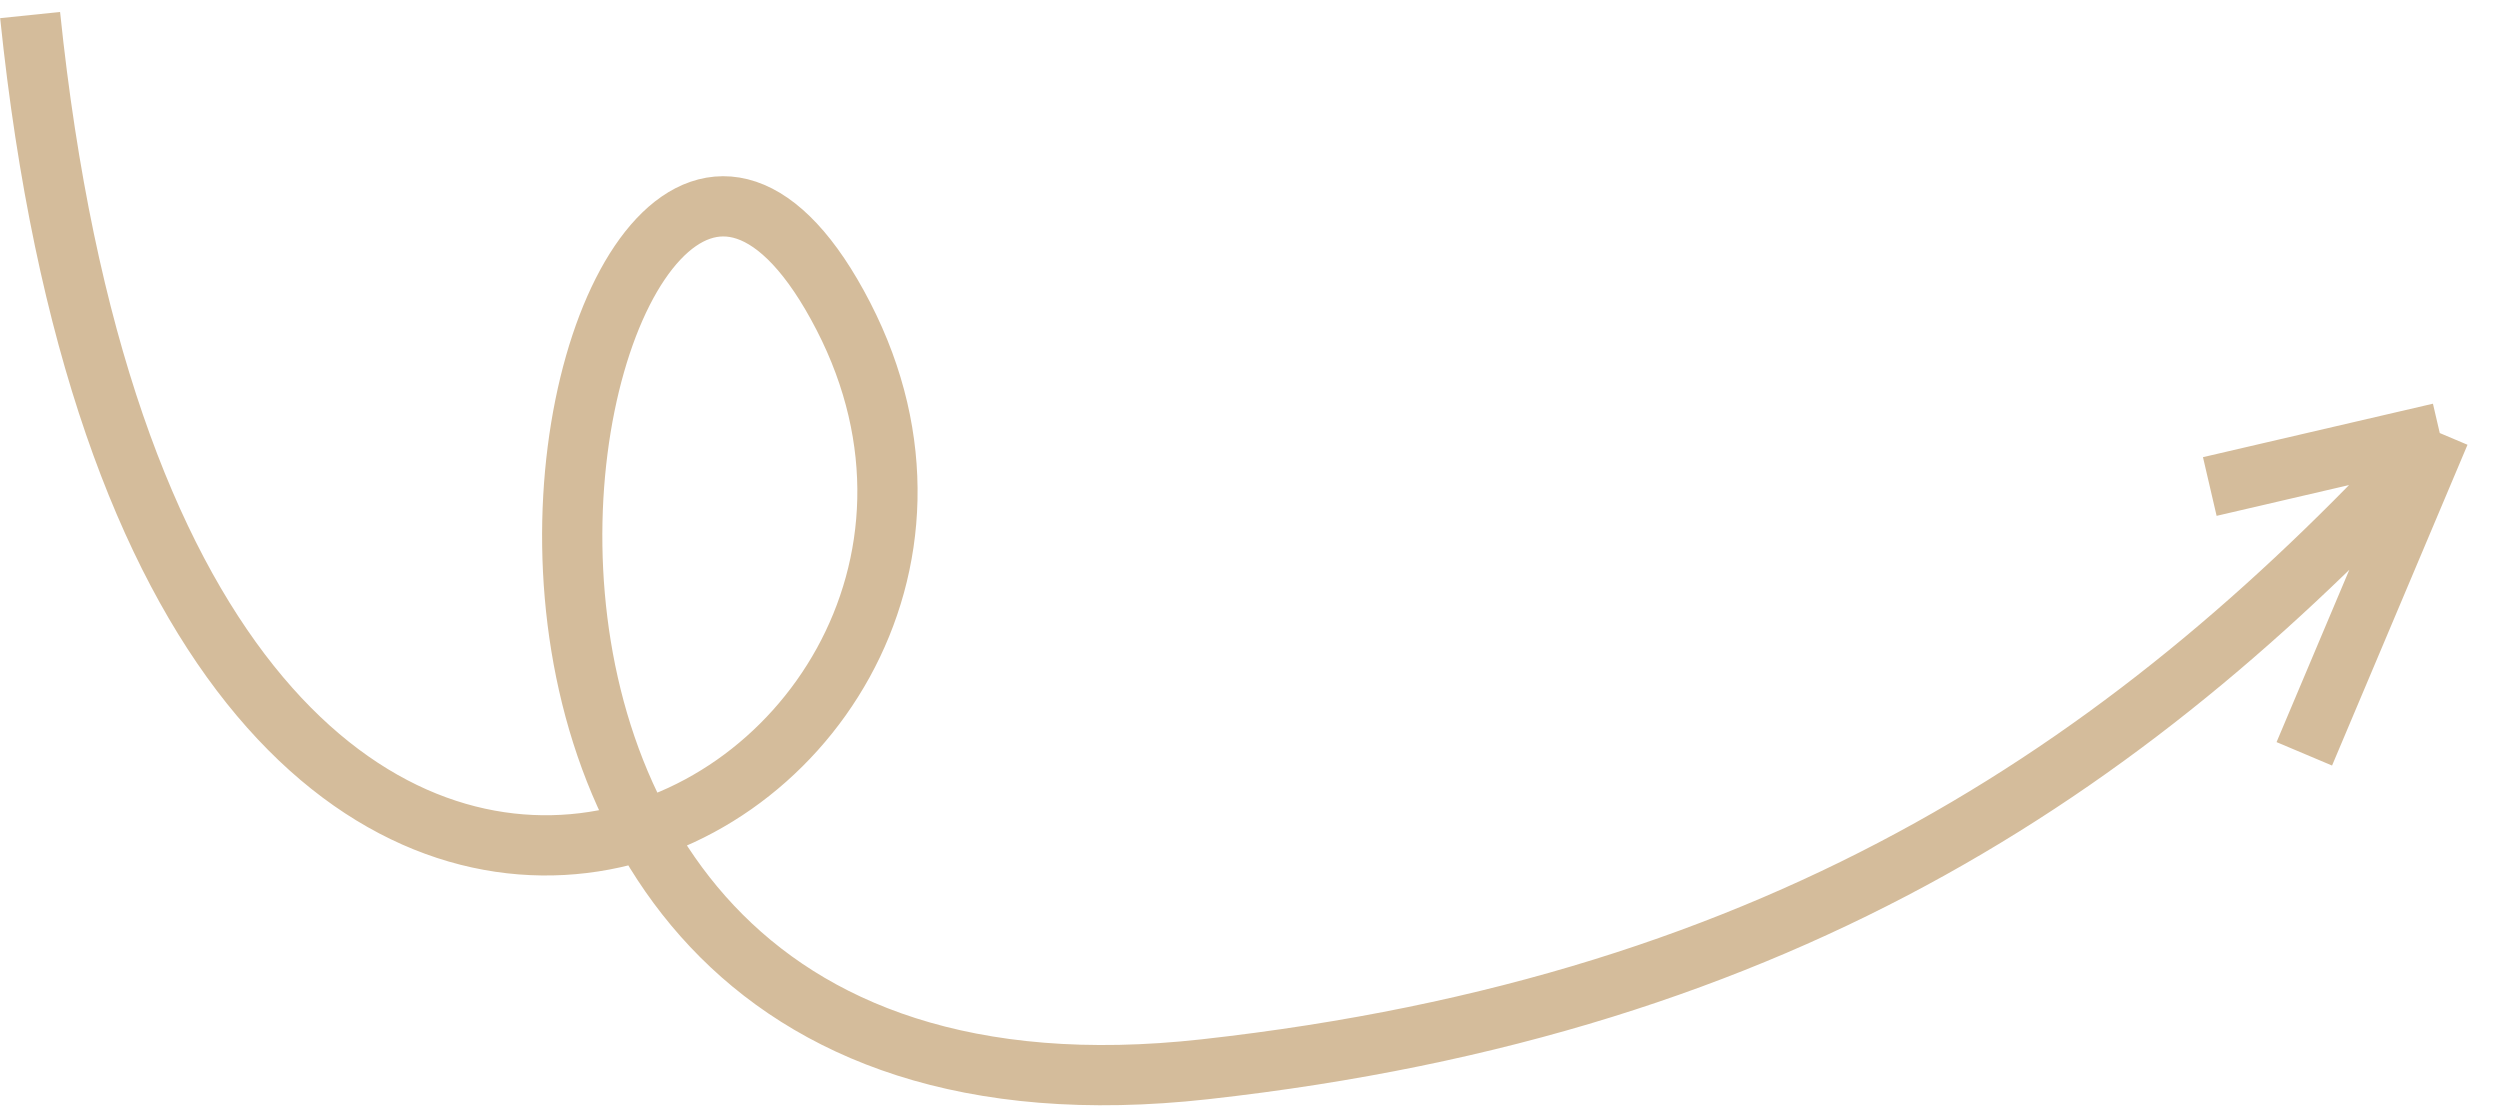 <?xml version="1.0" encoding="UTF-8"?> <svg xmlns="http://www.w3.org/2000/svg" width="83" height="37" viewBox="0 0 83 37" fill="none"> <path d="M1 0.5C5.5 44 36.487 26.975 28 10.5C19.5 -6 8.5 39 40 35.5C59.436 33.34 71.099 25.205 81 14.377M81 14.377L76.503 25.027M81 14.377L73.365 16.152" stroke="#D4BC9B" stroke-width="2"></path> </svg> 